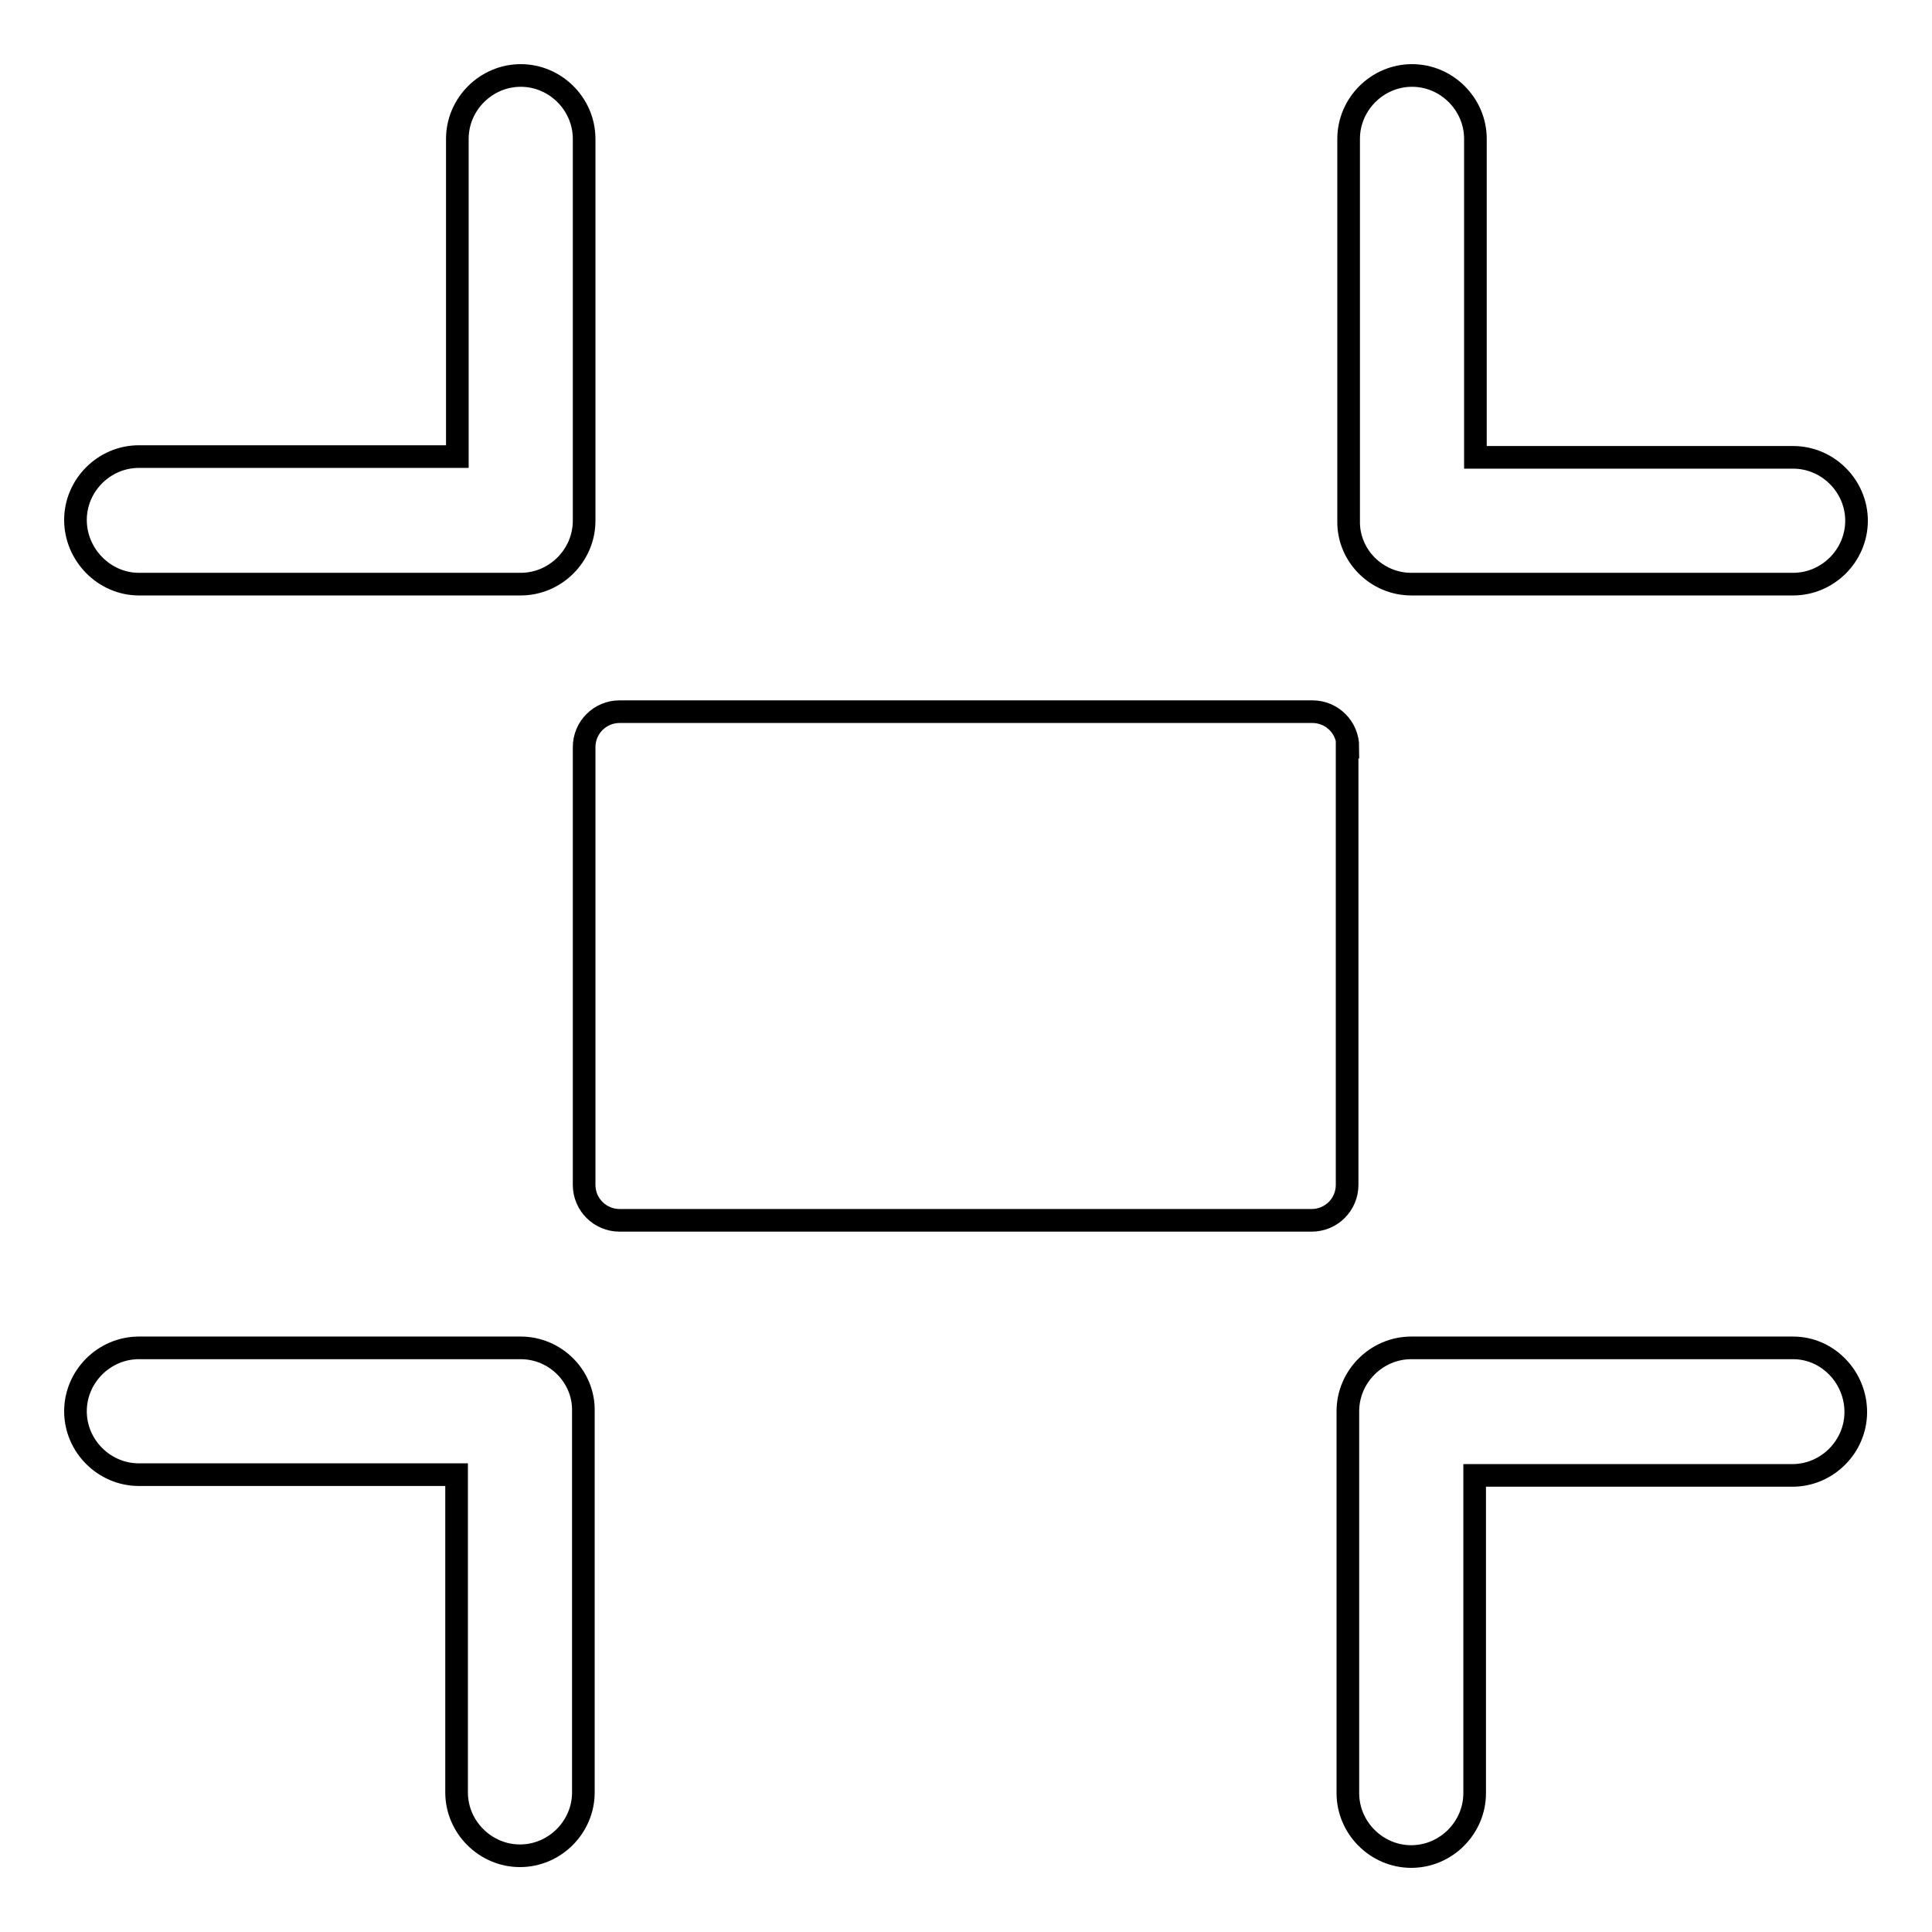 <?xml version="1.0" encoding="utf-8"?>
<!-- Svg Vector Icons : http://www.onlinewebfonts.com/icon -->
<!DOCTYPE svg PUBLIC "-//W3C//DTD SVG 1.1//EN" "http://www.w3.org/Graphics/SVG/1.1/DTD/svg11.dtd">
<svg version="1.1" xmlns="http://www.w3.org/2000/svg" xmlns:xlink="http://www.w3.org/1999/xlink" x="0px" y="0px" viewBox="0 0 256 256" enable-background="new 0 0 256 256" xml:space="preserve">
<g><g><path stroke-width="3" fill-opacity="0" stroke="#000000"  d="M178.6,99c0-2.6-2.1-4.7-4.7-4.7H82.1c-2.6,0-4.7,2.1-4.7,4.7v58c0,2.6,2.1,4.7,4.7,4.7h91.7c2.6,0,4.7-2.1,4.7-4.7V99z"/><path stroke-width="3" fill-opacity="0" stroke="#000000"  d="M18.4,77.4H69c4.6,0,8.4-3.8,8.4-8.4V18.4c0-4.6-3.8-8.4-8.4-8.4s-8.4,3.8-8.4,8.4v42.1H18.4c-4.6,0-8.4,3.8-8.4,8.4S13.8,77.4,18.4,77.4z"/><path stroke-width="3" fill-opacity="0" stroke="#000000"  d="M187,77.4h50.6c4.6,0,8.4-3.8,8.4-8.4s-3.8-8.4-8.4-8.4h-42.1V18.4c0-4.6-3.8-8.4-8.4-8.4s-8.4,3.8-8.4,8.4V69C178.6,73.6,182.4,77.4,187,77.4z"/><path stroke-width="3" fill-opacity="0" stroke="#000000"  d="M237.6,178.6H187c-4.6,0-8.4,3.8-8.4,8.4v50.6c0,4.6,3.8,8.4,8.4,8.4s8.4-3.8,8.4-8.4v-42.1h42.1c4.6,0,8.4-3.8,8.4-8.4S242.2,178.6,237.6,178.6z"/><path stroke-width="3" fill-opacity="0" stroke="#000000"  d="M69,178.6H18.4c-4.6,0-8.4,3.8-8.4,8.4s3.8,8.4,8.4,8.4h42.1v42.1c0,4.6,3.8,8.4,8.4,8.4s8.4-3.8,8.4-8.4V187C77.4,182.4,73.6,178.6,69,178.6z"/></g></g>
</svg>